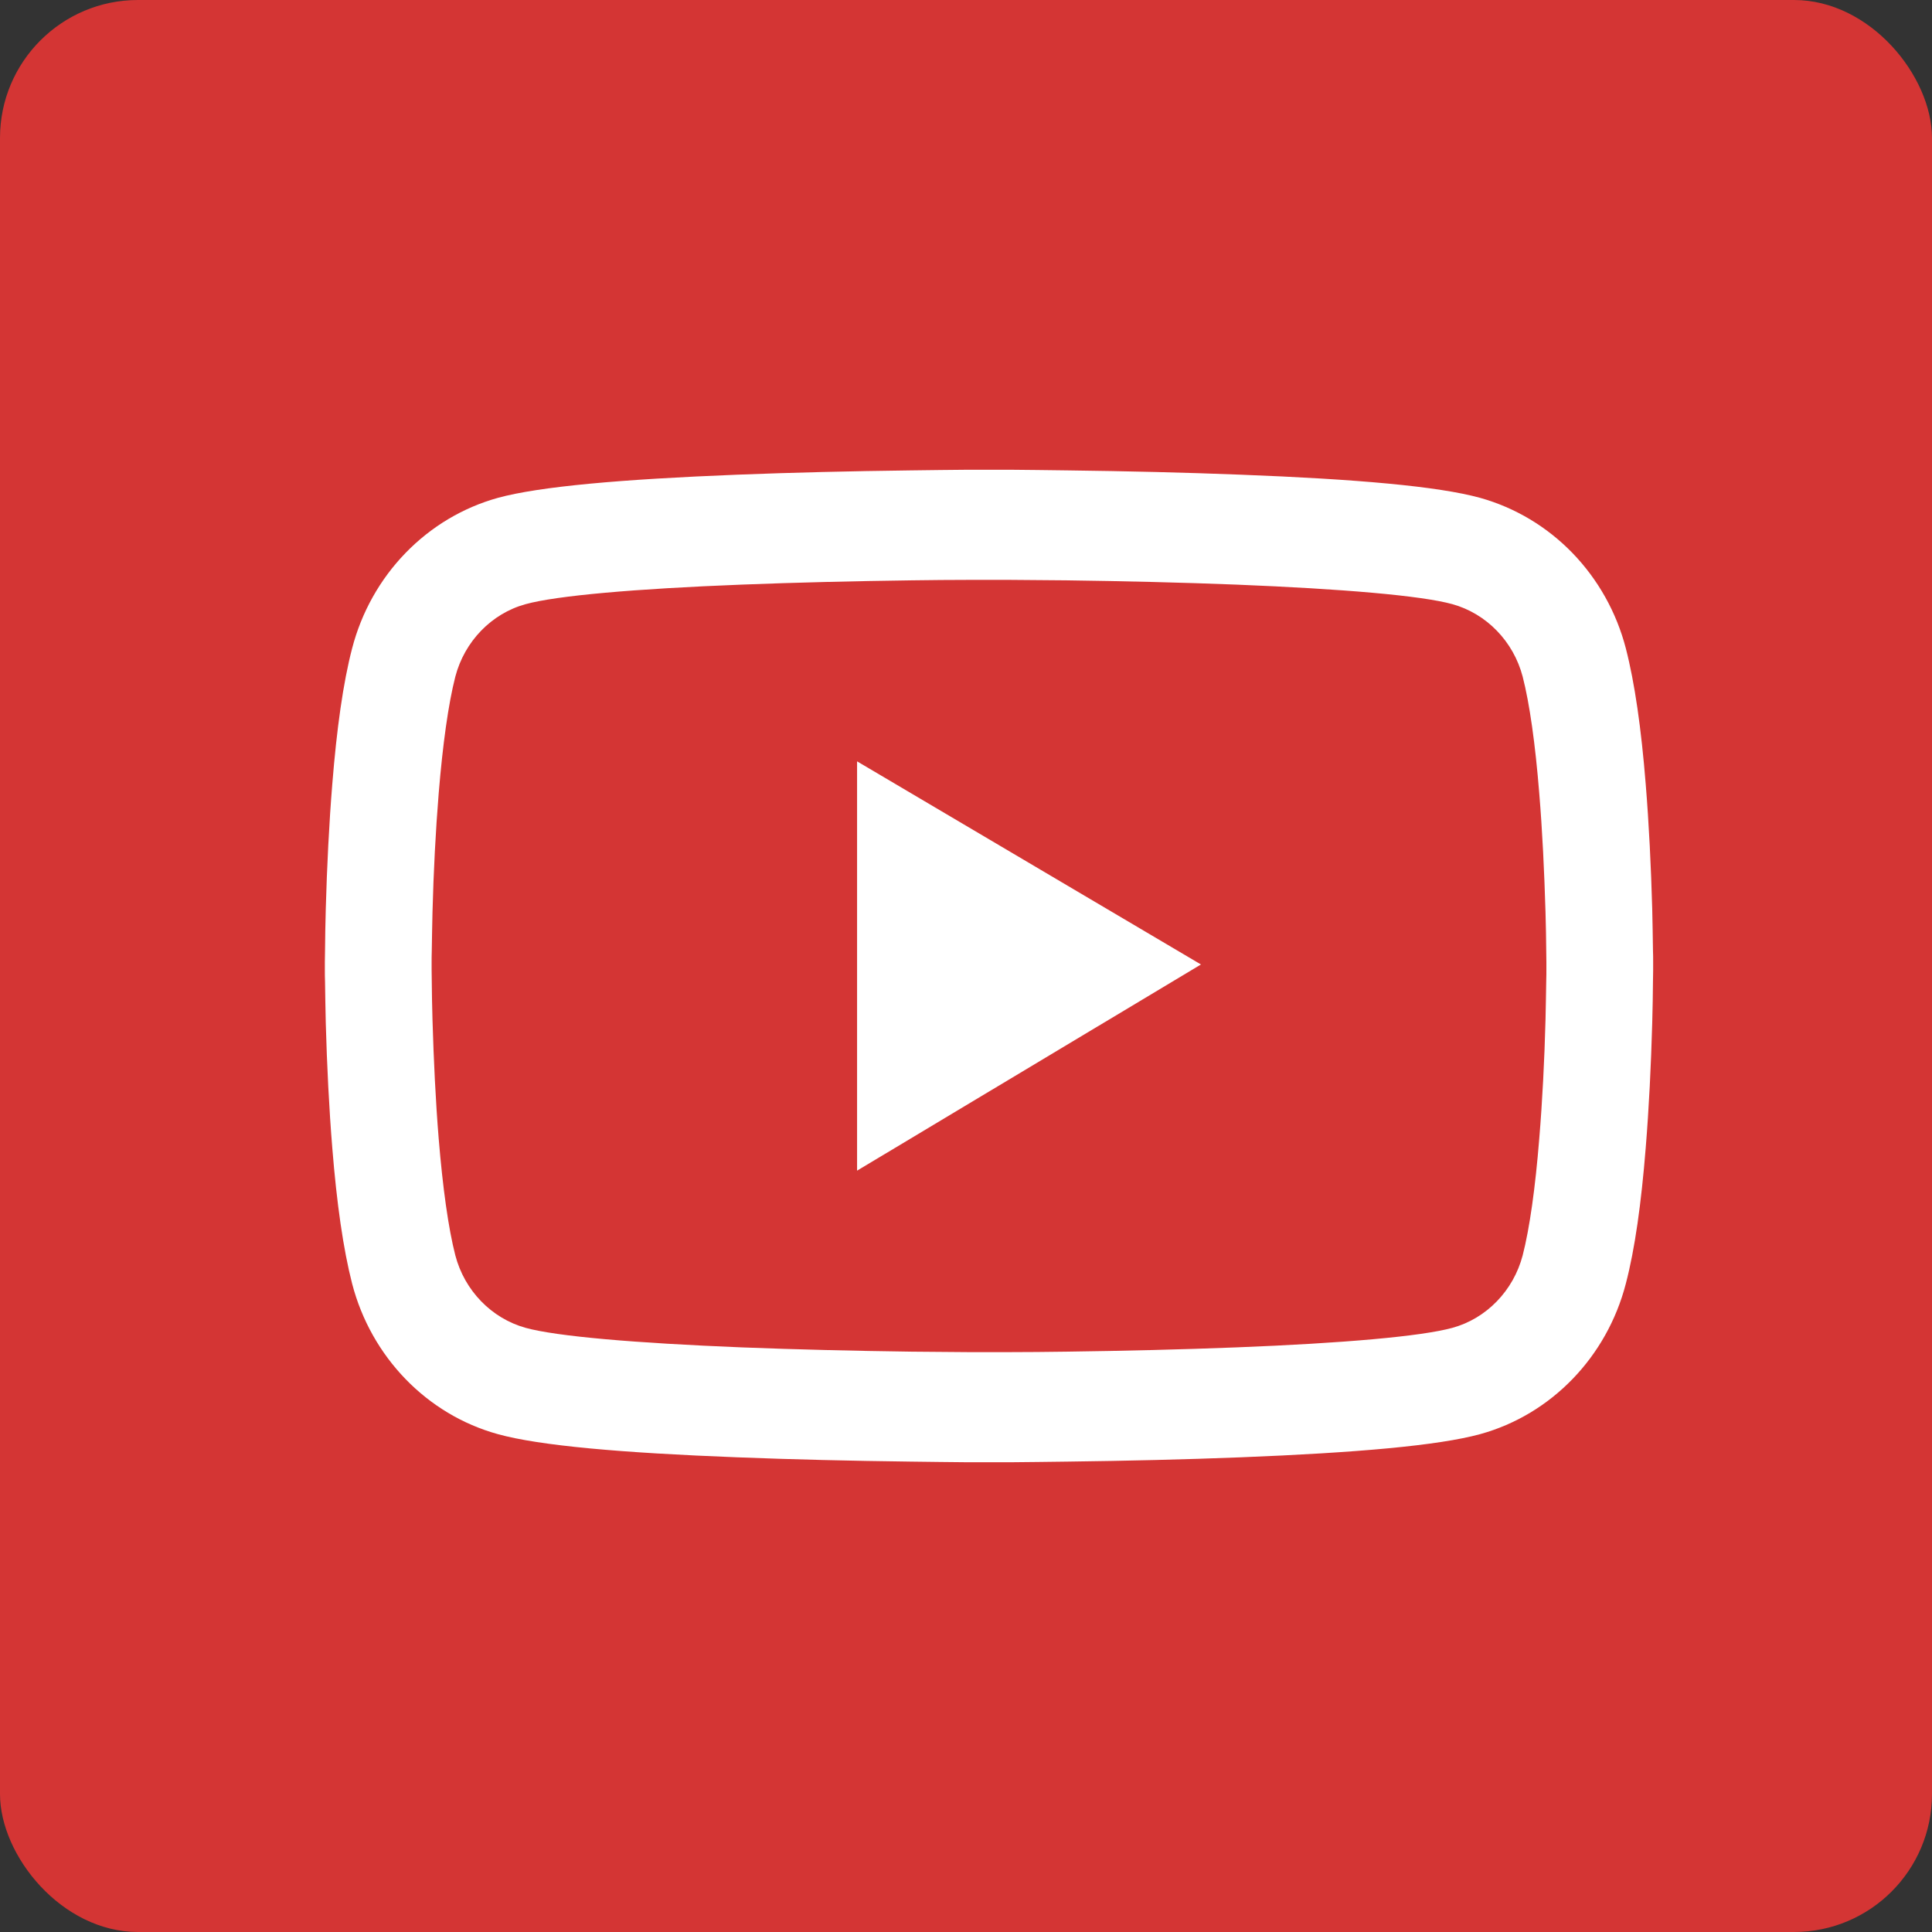 <?xml version="1.0" encoding="UTF-8"?> <svg xmlns="http://www.w3.org/2000/svg" width="42" height="42" viewBox="0 0 42 42" fill="none"><rect x="0" y="0" width="42" height="42" fill="#333333" stroke="none"/> <rect width="42" height="42" rx="3" fill="#D43534"></rect> <path d="M35.938 20.907C35.938 20.834 35.938 20.751 35.934 20.655C35.931 20.386 35.925 20.084 35.918 19.762C35.892 18.835 35.847 17.912 35.776 17.042C35.68 15.844 35.538 14.844 35.344 14.094C35.141 13.311 34.74 12.597 34.185 12.023C33.629 11.449 32.936 11.035 32.177 10.823C31.265 10.571 29.479 10.415 26.966 10.319C25.77 10.272 24.491 10.242 23.211 10.226C22.763 10.219 22.348 10.216 21.974 10.212H21.026C20.652 10.216 20.237 10.219 19.789 10.226C18.509 10.242 17.23 10.272 16.034 10.319C13.521 10.418 11.732 10.574 10.823 10.823C10.063 11.034 9.371 11.448 8.815 12.022C8.259 12.596 7.859 13.31 7.655 14.094C7.459 14.844 7.32 15.844 7.224 17.042C7.153 17.912 7.108 18.835 7.082 19.762C7.072 20.084 7.069 20.386 7.066 20.655C7.066 20.751 7.062 20.834 7.062 20.907V21.093C7.062 21.166 7.062 21.249 7.066 21.345C7.069 21.614 7.075 21.916 7.082 22.238C7.108 23.165 7.153 24.088 7.224 24.958C7.32 26.156 7.462 27.156 7.655 27.906C8.068 29.497 9.28 30.752 10.823 31.177C11.732 31.429 13.521 31.585 16.034 31.681C17.23 31.728 18.509 31.758 19.789 31.774C20.237 31.781 20.652 31.784 21.026 31.788H21.974C22.348 31.784 22.763 31.781 23.211 31.774C24.491 31.758 25.77 31.728 26.966 31.681C29.479 31.582 31.268 31.426 32.177 31.177C33.72 30.752 34.932 29.5 35.344 27.906C35.541 27.156 35.68 26.156 35.776 24.958C35.847 24.088 35.892 23.165 35.918 22.238C35.928 21.916 35.931 21.614 35.934 21.345C35.934 21.249 35.938 21.166 35.938 21.093V20.907ZM33.617 21.08C33.617 21.149 33.617 21.226 33.614 21.315C33.611 21.574 33.604 21.86 33.598 22.169C33.575 23.052 33.53 23.935 33.462 24.755C33.376 25.824 33.253 26.701 33.102 27.289C32.902 28.056 32.315 28.663 31.574 28.866C30.897 29.052 29.192 29.201 26.875 29.291C25.702 29.337 24.439 29.367 23.179 29.384C22.738 29.39 22.328 29.394 21.961 29.394H21.039L19.821 29.384C18.561 29.367 17.301 29.337 16.125 29.291C13.807 29.198 12.1 29.052 11.426 28.866C10.685 28.66 10.098 28.056 9.898 27.289C9.747 26.701 9.625 25.824 9.537 24.755C9.47 23.935 9.428 23.052 9.402 22.169C9.392 21.86 9.389 21.571 9.386 21.315C9.386 21.226 9.383 21.146 9.383 21.08V20.92C9.383 20.851 9.383 20.774 9.386 20.685C9.389 20.426 9.396 20.14 9.402 19.831C9.425 18.948 9.47 18.065 9.537 17.245C9.625 16.176 9.747 15.299 9.898 14.711C10.098 13.944 10.685 13.337 11.426 13.134C12.103 12.948 13.807 12.799 16.125 12.709C17.298 12.663 18.561 12.633 19.821 12.616C20.262 12.61 20.672 12.606 21.039 12.606H21.961L23.179 12.616C24.439 12.633 25.699 12.663 26.875 12.709C29.192 12.802 30.901 12.948 31.574 13.134C32.315 13.34 32.902 13.944 33.102 14.711C33.253 15.299 33.376 16.176 33.462 17.245C33.53 18.065 33.572 18.948 33.598 19.831C33.608 20.14 33.611 20.429 33.614 20.685C33.614 20.774 33.617 20.854 33.617 20.92V21.08ZM18.632 25.449L26.108 20.967L18.632 16.551V25.449Z" fill="white"></path> </svg> 